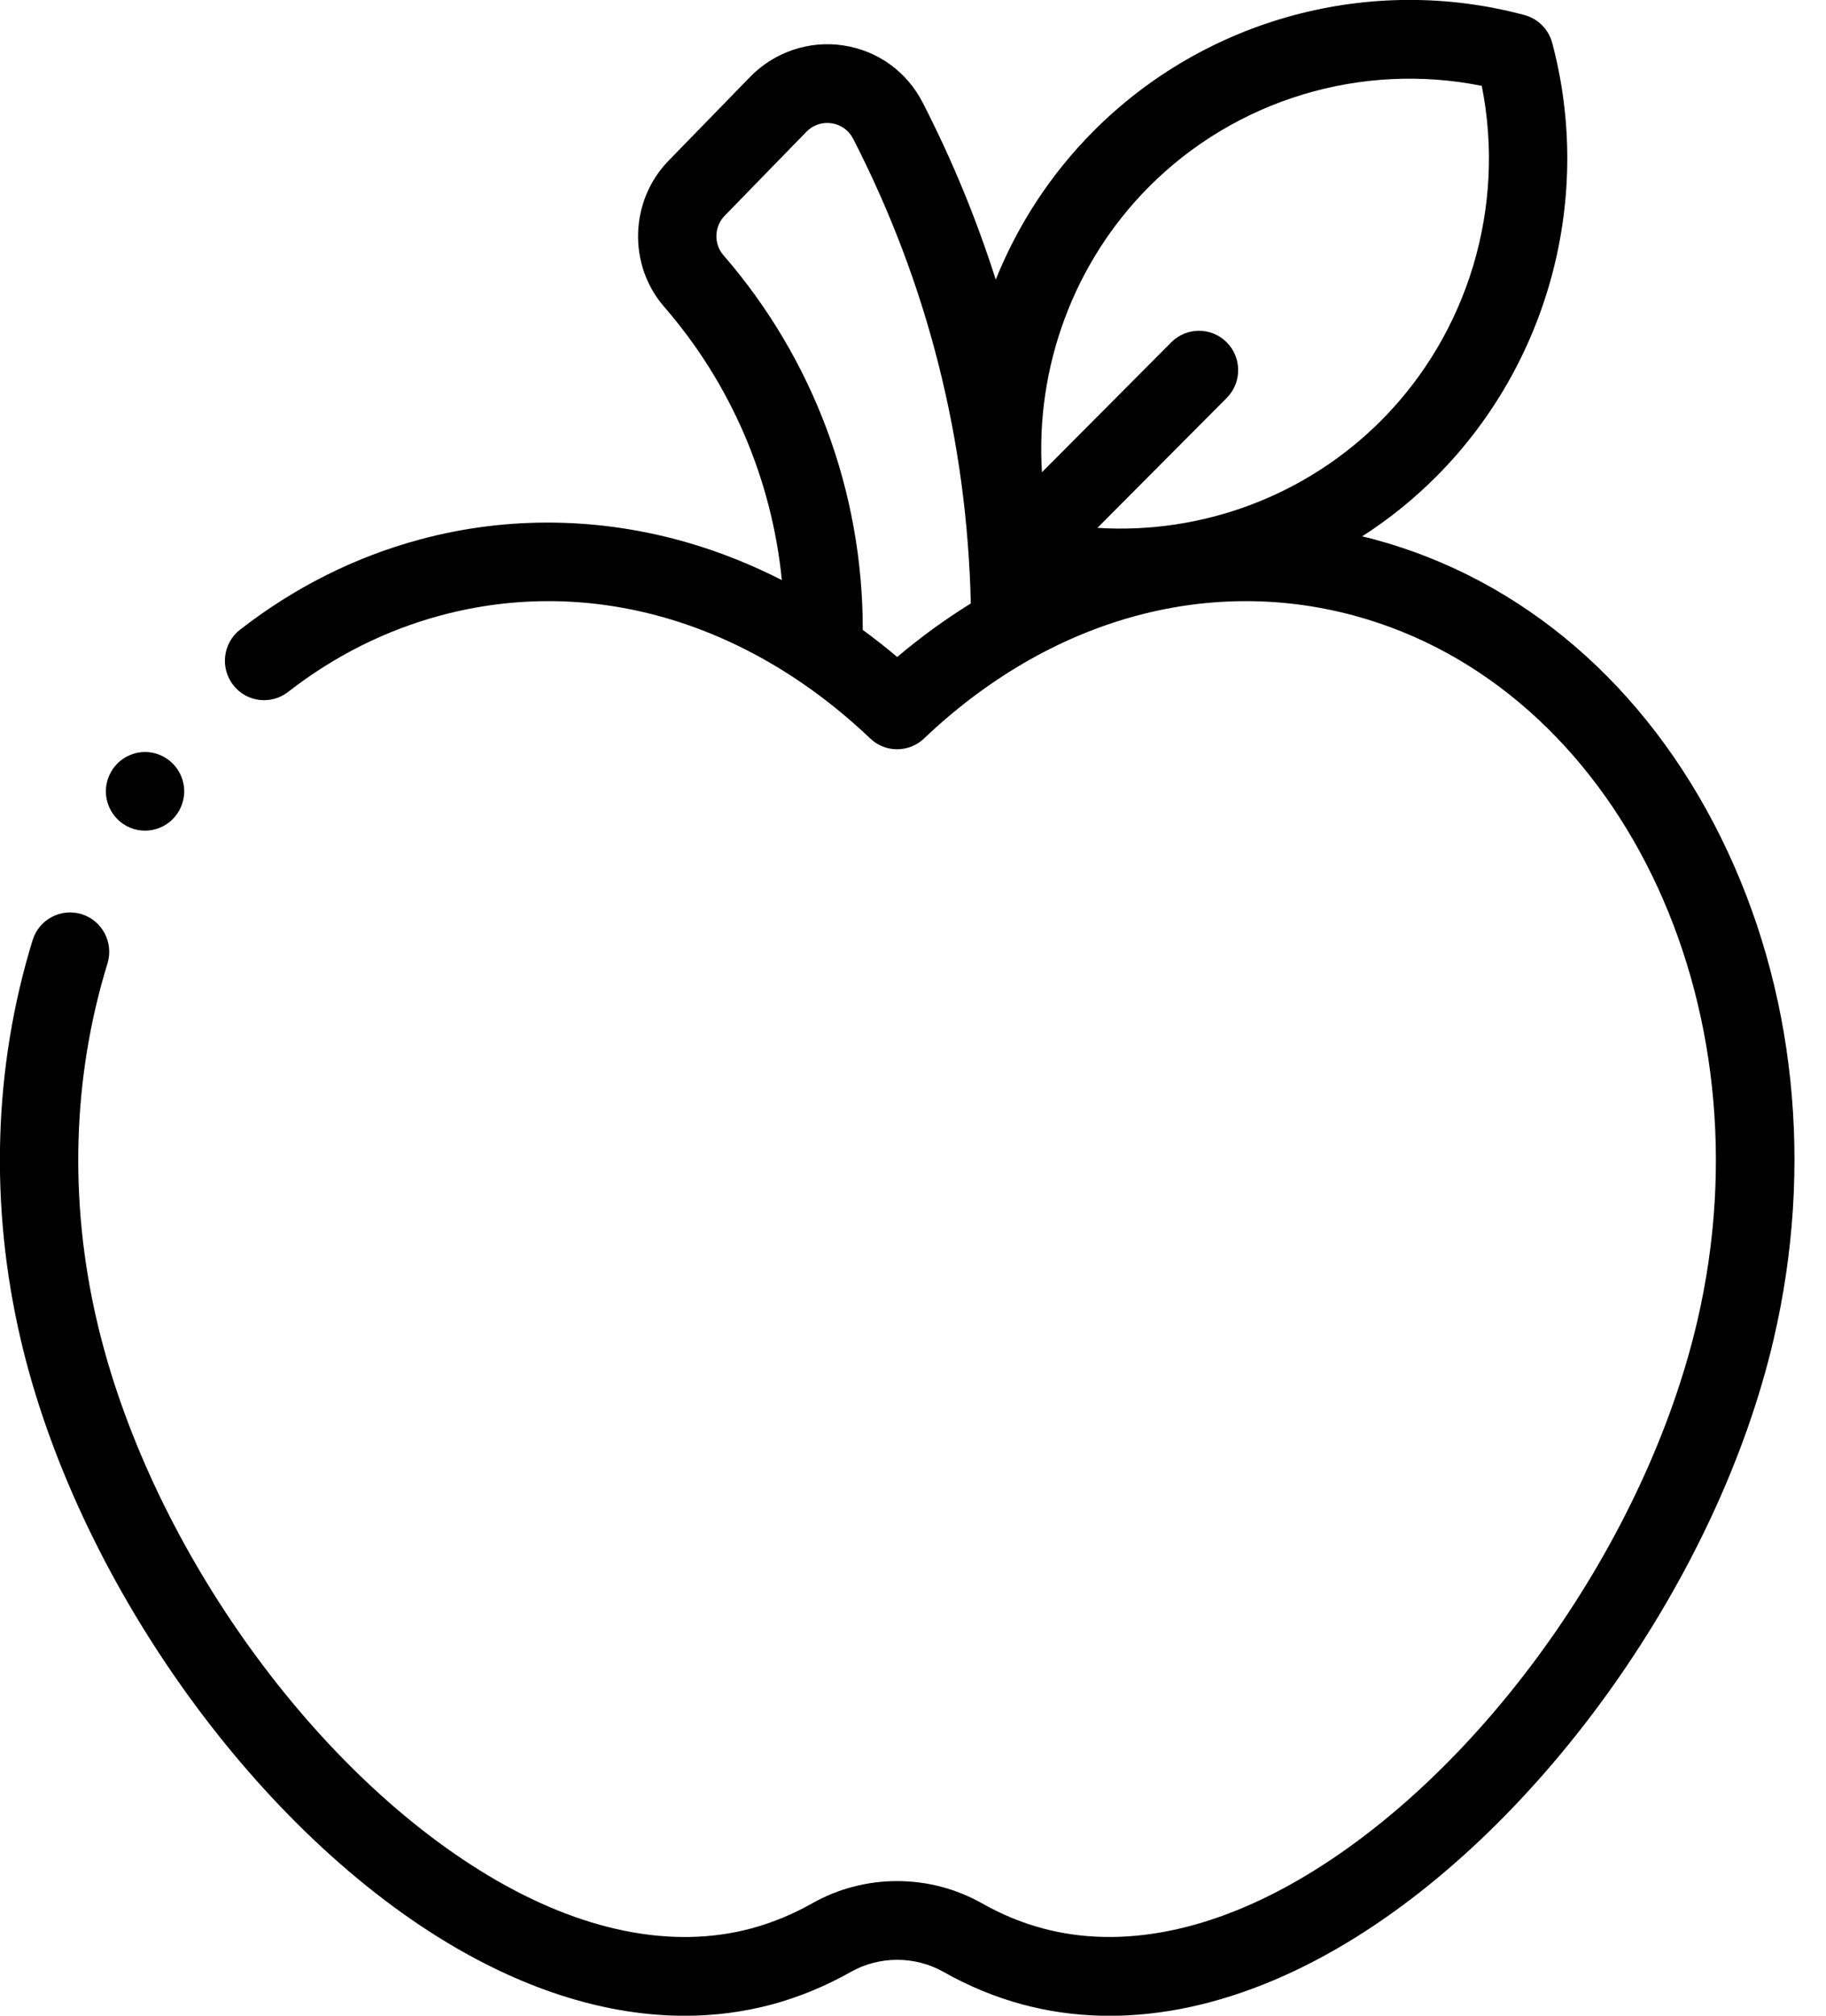 <!-- Generated by IcoMoon.io -->
<svg version="1.1" xmlns="http://www.w3.org/2000/svg" width="29" height="32" viewBox="0 0 29 32">
<title>vitamins_3</title>
<path d="M27.334 13.301c-1.195-2.421-3.153-4.104-5.512-4.739-0.063-0.017-0.126-0.033-0.189-0.047 0.424-0.272 0.822-0.592 1.184-0.956 1.783-1.792 2.487-4.427 1.835-6.877-0.058-0.216-0.225-0.385-0.441-0.443-2.44-0.655-5.063 0.052-6.846 1.844-0.679 0.682-1.201 1.486-1.551 2.356-0.306-0.961-0.692-1.899-1.16-2.81-0.254-0.494-0.714-0.825-1.262-0.908-0.541-0.082-1.093 0.105-1.476 0.497l-1.297 1.332c-0.619 0.635-0.65 1.655-0.070 2.322 1.060 1.22 1.709 2.737 1.868 4.337-0.477-0.243-0.969-0.44-1.469-0.587-1.405-0.413-2.882-0.434-4.274-0.059-1.034 0.278-1.996 0.761-2.861 1.433-0.272 0.211-0.321 0.604-0.111 0.877 0.21 0.274 0.601 0.323 0.873 0.112 0.734-0.571 1.548-0.979 2.421-1.214 2.363-0.636 4.85 0.075 6.824 1.952 0.239 0.229 0.616 0.229 0.856 0 1.974-1.877 4.461-2.588 6.823-1.952 4.188 1.128 6.635 6.155 5.456 11.206-0.809 3.467-3.36 7.082-6.203 8.791-1.483 0.892-2.934 1.184-4.194 0.845-0.329-0.088-0.653-0.222-0.962-0.397-0.832-0.471-1.866-0.471-2.697 0-0.309 0.174-0.633 0.308-0.962 0.397-1.261 0.34-2.711 0.047-4.194-0.845-2.843-1.71-5.394-5.324-6.203-8.791-0.447-1.914-0.389-3.879 0.167-5.682 0.101-0.329-0.082-0.68-0.41-0.782s-0.677 0.082-0.779 0.412c-0.621 2.015-0.687 4.207-0.19 6.337 0.88 3.771 3.666 7.709 6.776 9.579 1.279 0.769 2.559 1.16 3.77 1.16 0.473 0 0.937-0.060 1.386-0.18 0.429-0.116 0.85-0.289 1.25-0.515 0.456-0.258 1.022-0.258 1.477 0 0.4 0.226 0.821 0.399 1.25 0.515 1.593 0.429 3.376 0.090 5.155-0.98 3.11-1.87 5.896-5.808 6.776-9.578 0.641-2.746 0.345-5.573-0.834-7.961zM14.249 10.43c-0.178-0.151-0.361-0.294-0.548-0.431 0-0.005 0.001-0.009 0.001-0.014 0-2.184-0.786-4.291-2.214-5.935-0.155-0.179-0.146-0.454 0.022-0.626l1.297-1.332c0.105-0.108 0.252-0.157 0.401-0.135 0.148 0.022 0.272 0.112 0.341 0.245 1.181 2.3 1.809 4.781 1.869 7.378-0.405 0.251-0.797 0.535-1.169 0.85zM17.428 8.381l2.054-2.063c0.243-0.244 0.243-0.64 0-0.884s-0.637-0.244-0.88 0l-2.054 2.063c-0.105-1.666 0.502-3.328 1.698-4.53 1.383-1.39 3.381-1.988 5.287-1.604 0.383 1.916-0.212 3.922-1.596 5.311-1.196 1.202-2.85 1.811-4.509 1.706zM2.303 13.187c0.163 0 0.324-0.066 0.44-0.183s0.183-0.278 0.183-0.442c0-0.165-0.067-0.325-0.183-0.441s-0.276-0.183-0.439-0.183-0.325 0.067-0.44 0.183c-0.115 0.116-0.183 0.277-0.183 0.441s0.067 0.326 0.183 0.442c0.115 0.117 0.276 0.183 0.44 0.183z"></path>
</svg>
